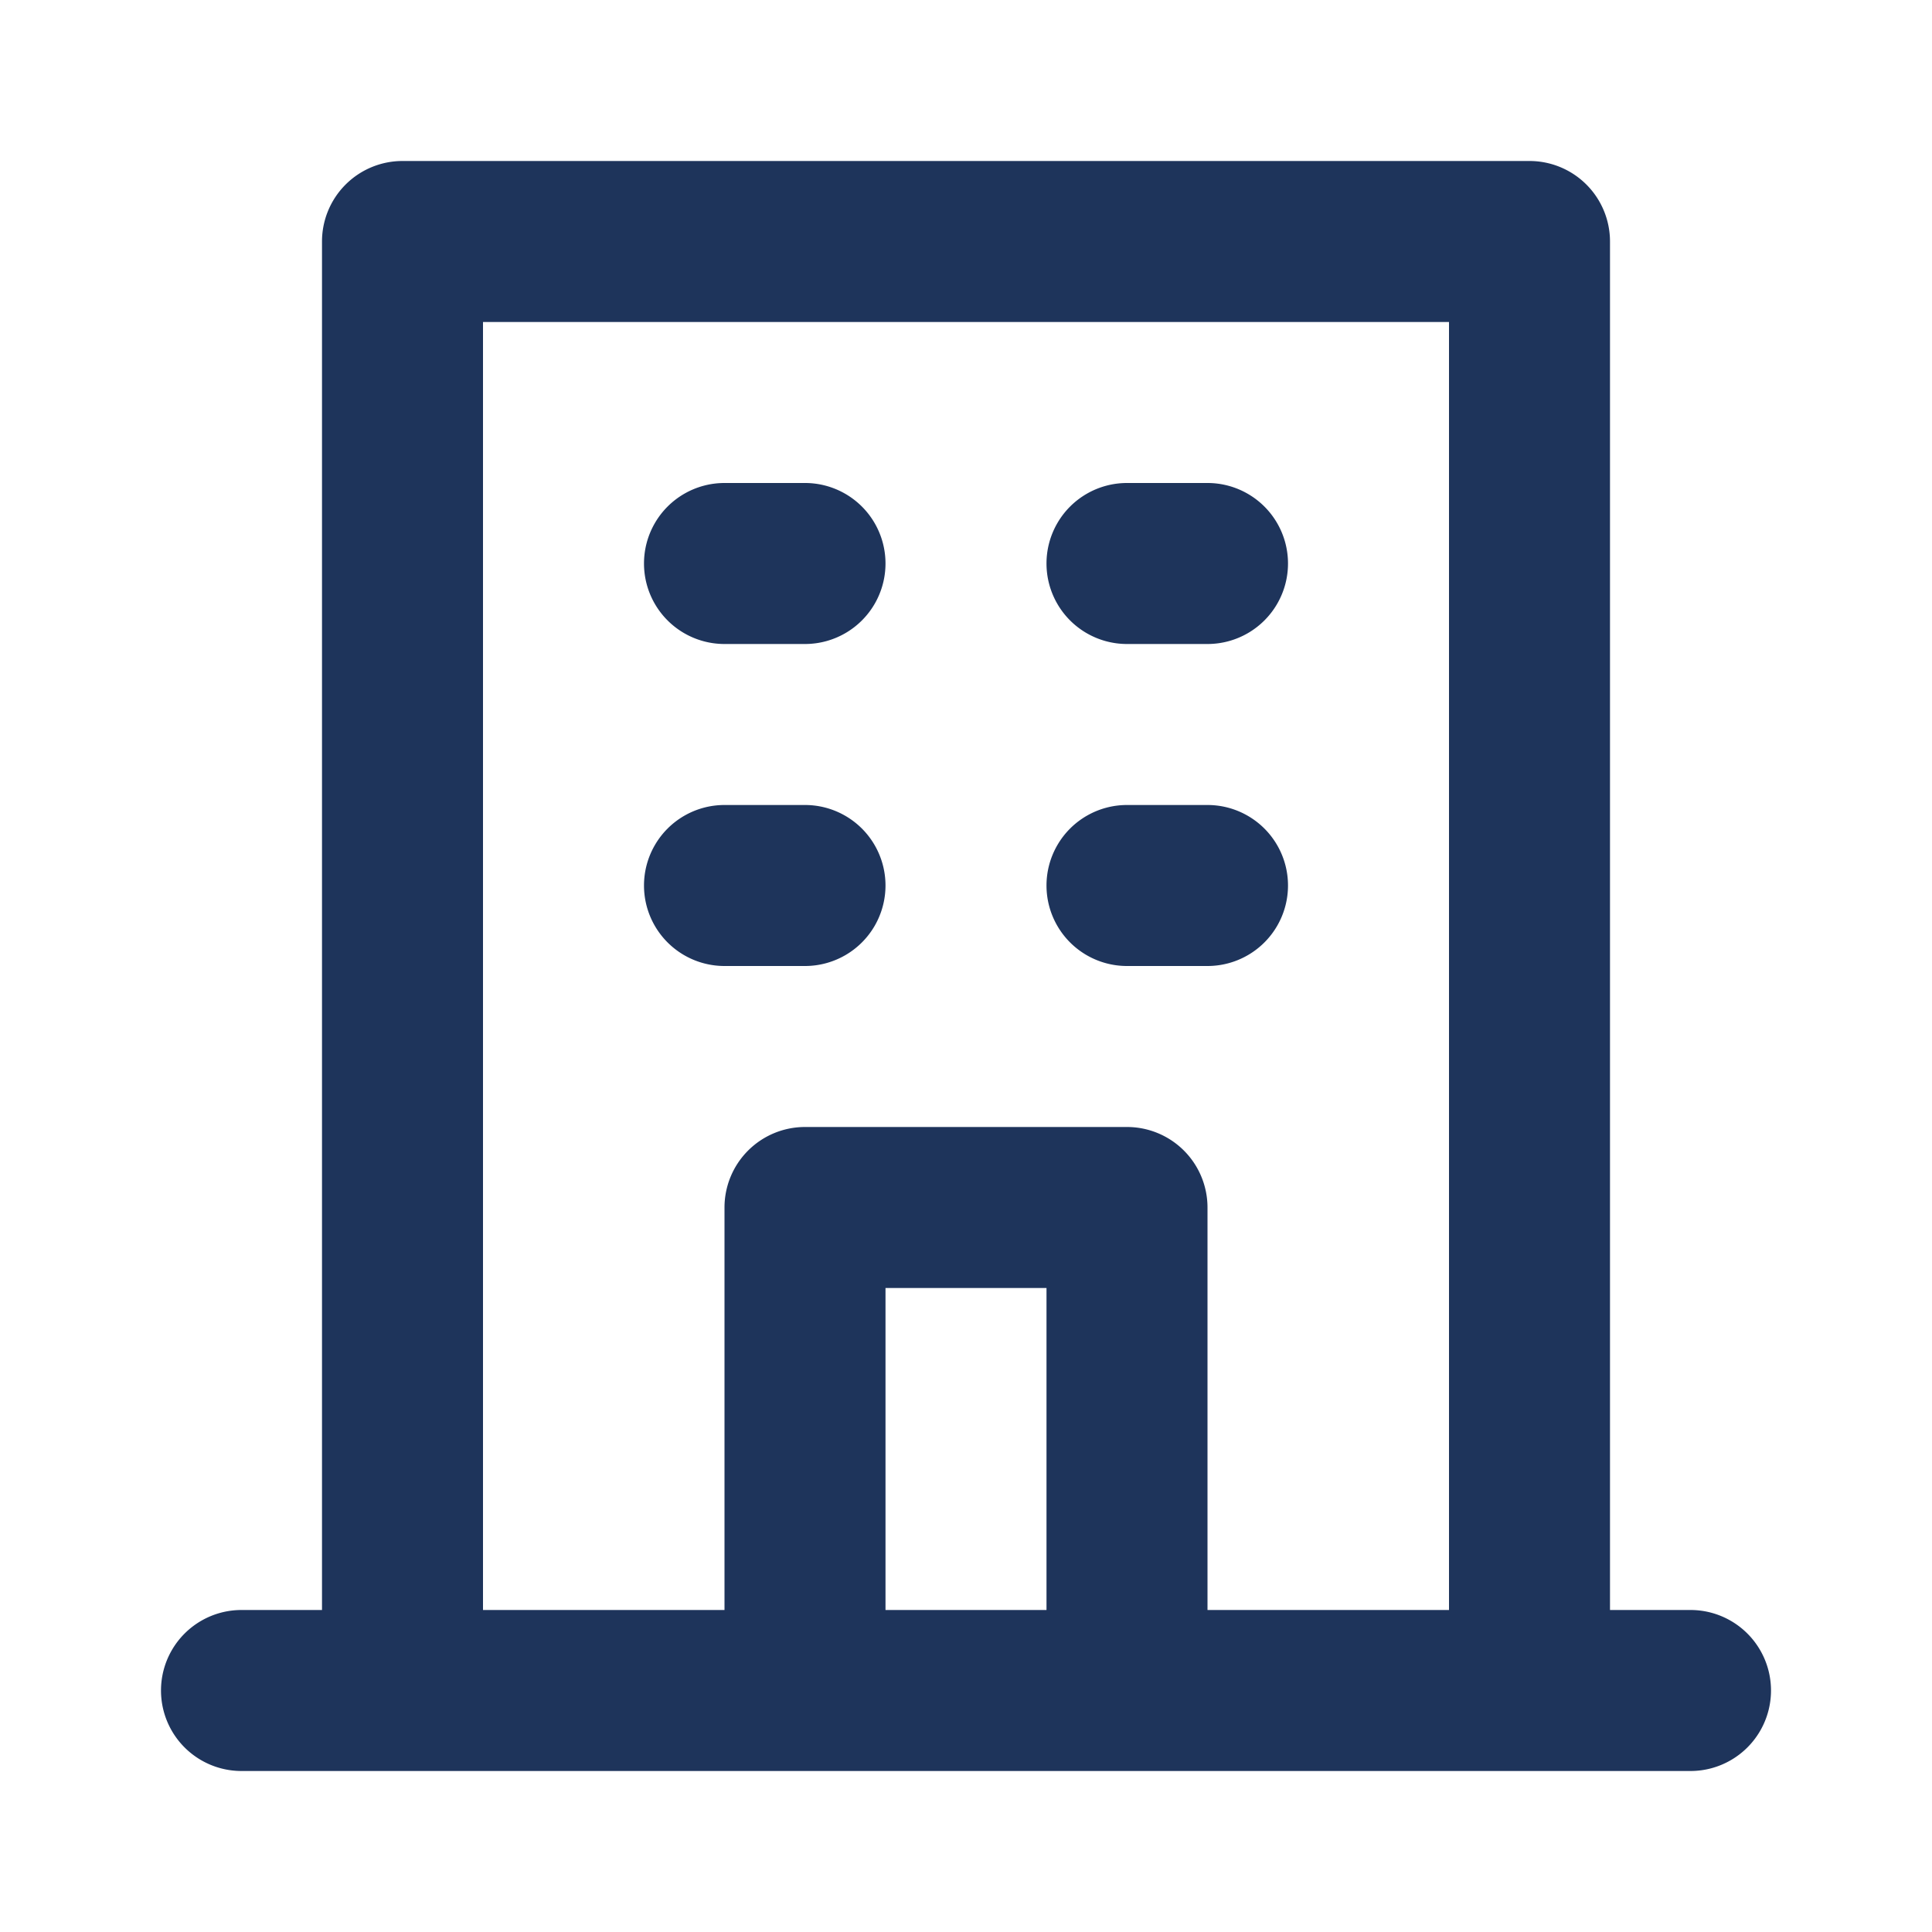 <svg xmlns="http://www.w3.org/2000/svg" width="27" height="27" viewBox="0 0 24 24"><path fill="#1e345b" d="M14 8h1a1 1 0 0 0 0-2h-1a1 1 0 0 0 0 2m0 4h1a1 1 0 0 0 0-2h-1a1 1 0 0 0 0 2M9 8h1a1 1 0 0 0 0-2H9a1 1 0 0 0 0 2m0 4h1a1 1 0 0 0 0-2H9a1 1 0 0 0 0 2m12 8h-1V3a1 1 0 0 0-1-1H5a1 1 0 0 0-1 1v17H3a1 1 0 0 0 0 2h18a1 1 0 0 0 0-2m-8 0h-2v-4h2Zm5 0h-3v-5a1 1 0 0 0-1-1h-4a1 1 0 0 0-1 1v5H6V4h12Z"/></svg>